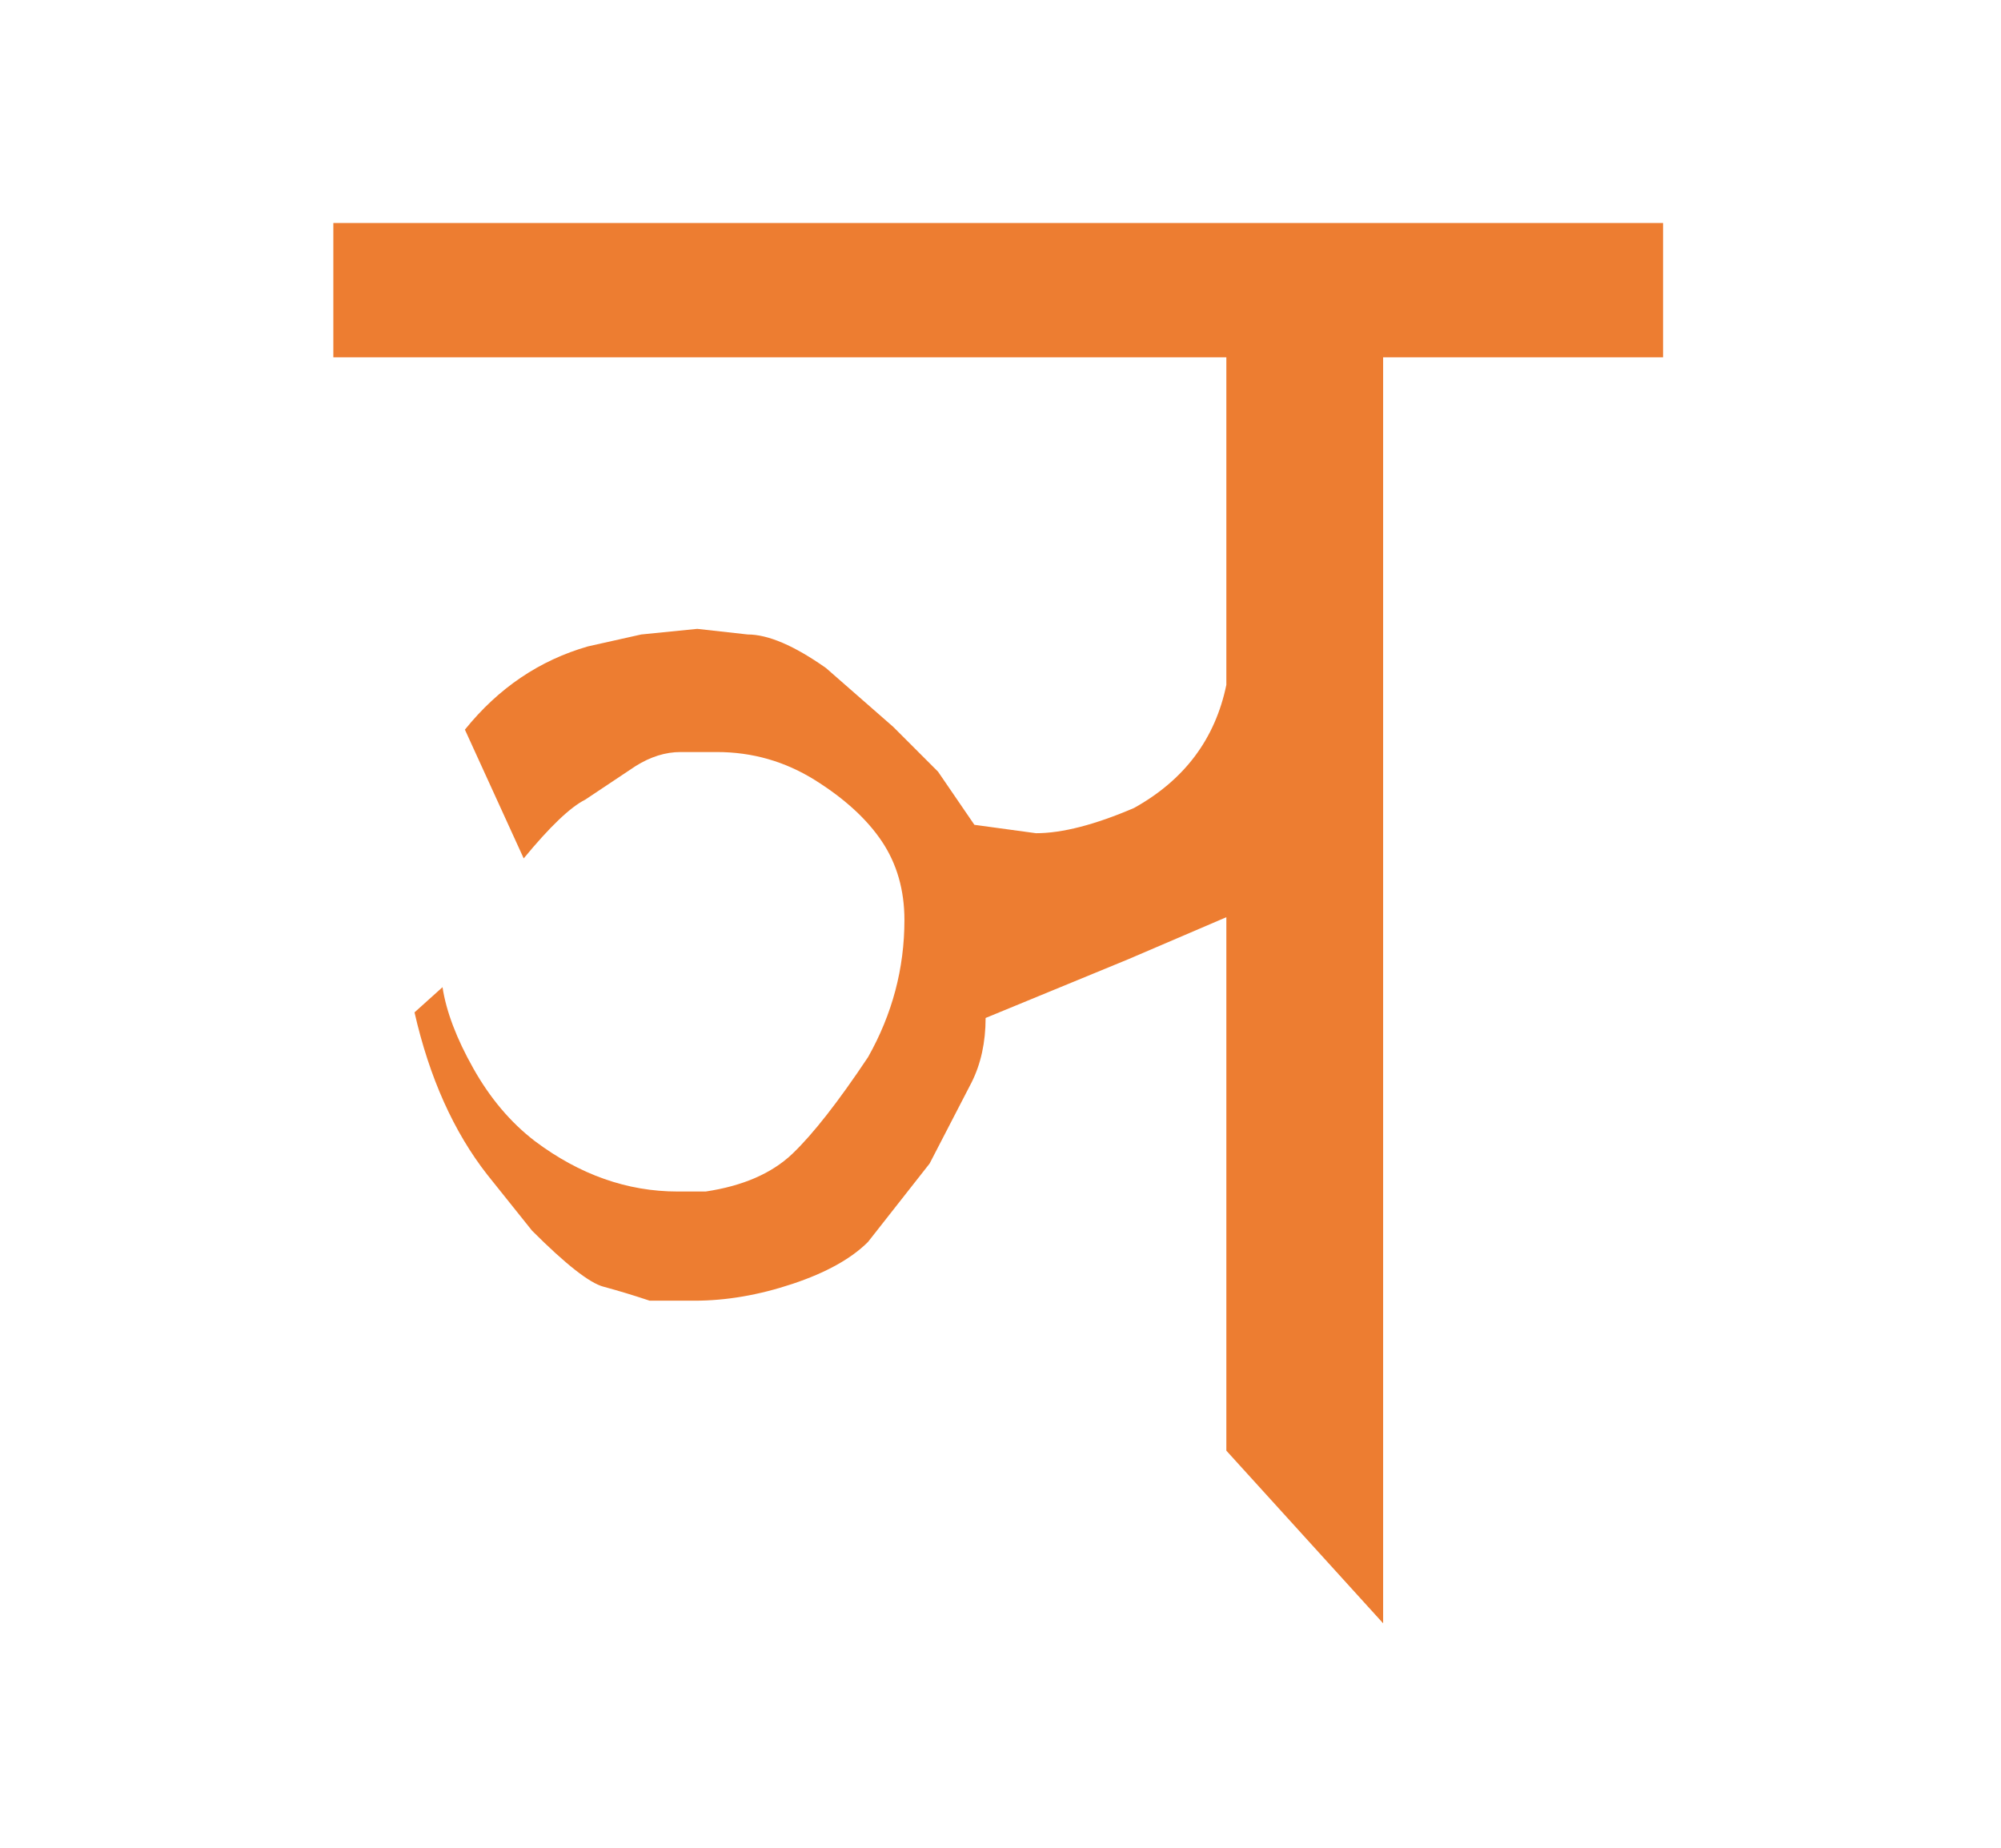 <?xml version="1.0" encoding="utf-8"?>
<!-- Generator: Adobe Illustrator 15.0.0, SVG Export Plug-In . SVG Version: 6.00 Build 0)  -->
<!DOCTYPE svg PUBLIC "-//W3C//DTD SVG 1.1//EN" "http://www.w3.org/Graphics/SVG/1.1/DTD/svg11.dtd">
<svg version="1.1" id="Layer_1" xmlns="http://www.w3.org/2000/svg" xmlns:xlink="http://www.w3.org/1999/xlink" x="0px" y="0px"
	 width="487.863px" height="450.621px" viewBox="0 0 487.863 450.621" enable-background="new 0 0 487.863 450.621"
	 xml:space="preserve">
<g>
	<g>
		<path fill="#ED7D31" d="M405.472,87.131H337.22v308.673l-38.223-42.094V223.637l-23.889,10.238L240.3,248.207
			c0,5.92-1.141,11.156-3.412,15.699l-10.238,19.793l-15.016,19.111c-4.096,4.094-10.238,7.508-18.428,10.236
			c-8.191,2.73-16.158,4.096-23.889,4.096c-3.648,0-7.285,0-10.922,0c-4.094-1.365-7.848-2.494-11.262-3.412
			c-3.412-0.906-9.213-5.461-17.404-13.65l-10.92-13.65c-8.191-10.463-14.109-23.654-17.746-39.588l6.826-6.143
			c0.906,5.92,3.412,12.521,7.508,19.793c4.094,7.285,9.096,13.203,15.016,17.746c10.92,8.191,22.523,12.285,34.809,12.285h6.824
			c9.098-1.363,16.146-4.436,21.16-9.213c5-4.777,11.145-12.627,18.428-23.547c5.908-10.463,8.873-21.607,8.873-33.445
			c0-7.273-1.824-13.65-5.461-19.109c-3.646-5.461-9.107-10.463-16.381-15.018c-7.283-4.543-15.25-6.824-23.889-6.824h-8.873
			c-3.646,0-7.283,1.141-10.92,3.412l-12.285,8.191c-3.648,1.822-8.648,6.602-15.016,14.332l-14.334-31.396
			c8.191-10.152,18.193-16.914,30.031-20.305l12.969-2.9l13.65-1.365l12.285,1.365c5.002,0,11.369,2.73,19.111,8.189l16.381,14.334
			l10.92,10.92l8.873,12.969l15.016,2.047c6.367,0,14.334-2.047,23.889-6.143c12.285-6.826,19.793-16.828,22.523-30.031V87.131
			H81.271V54.369h324.202V87.131z"/>
	</g>
</g>
</svg>
